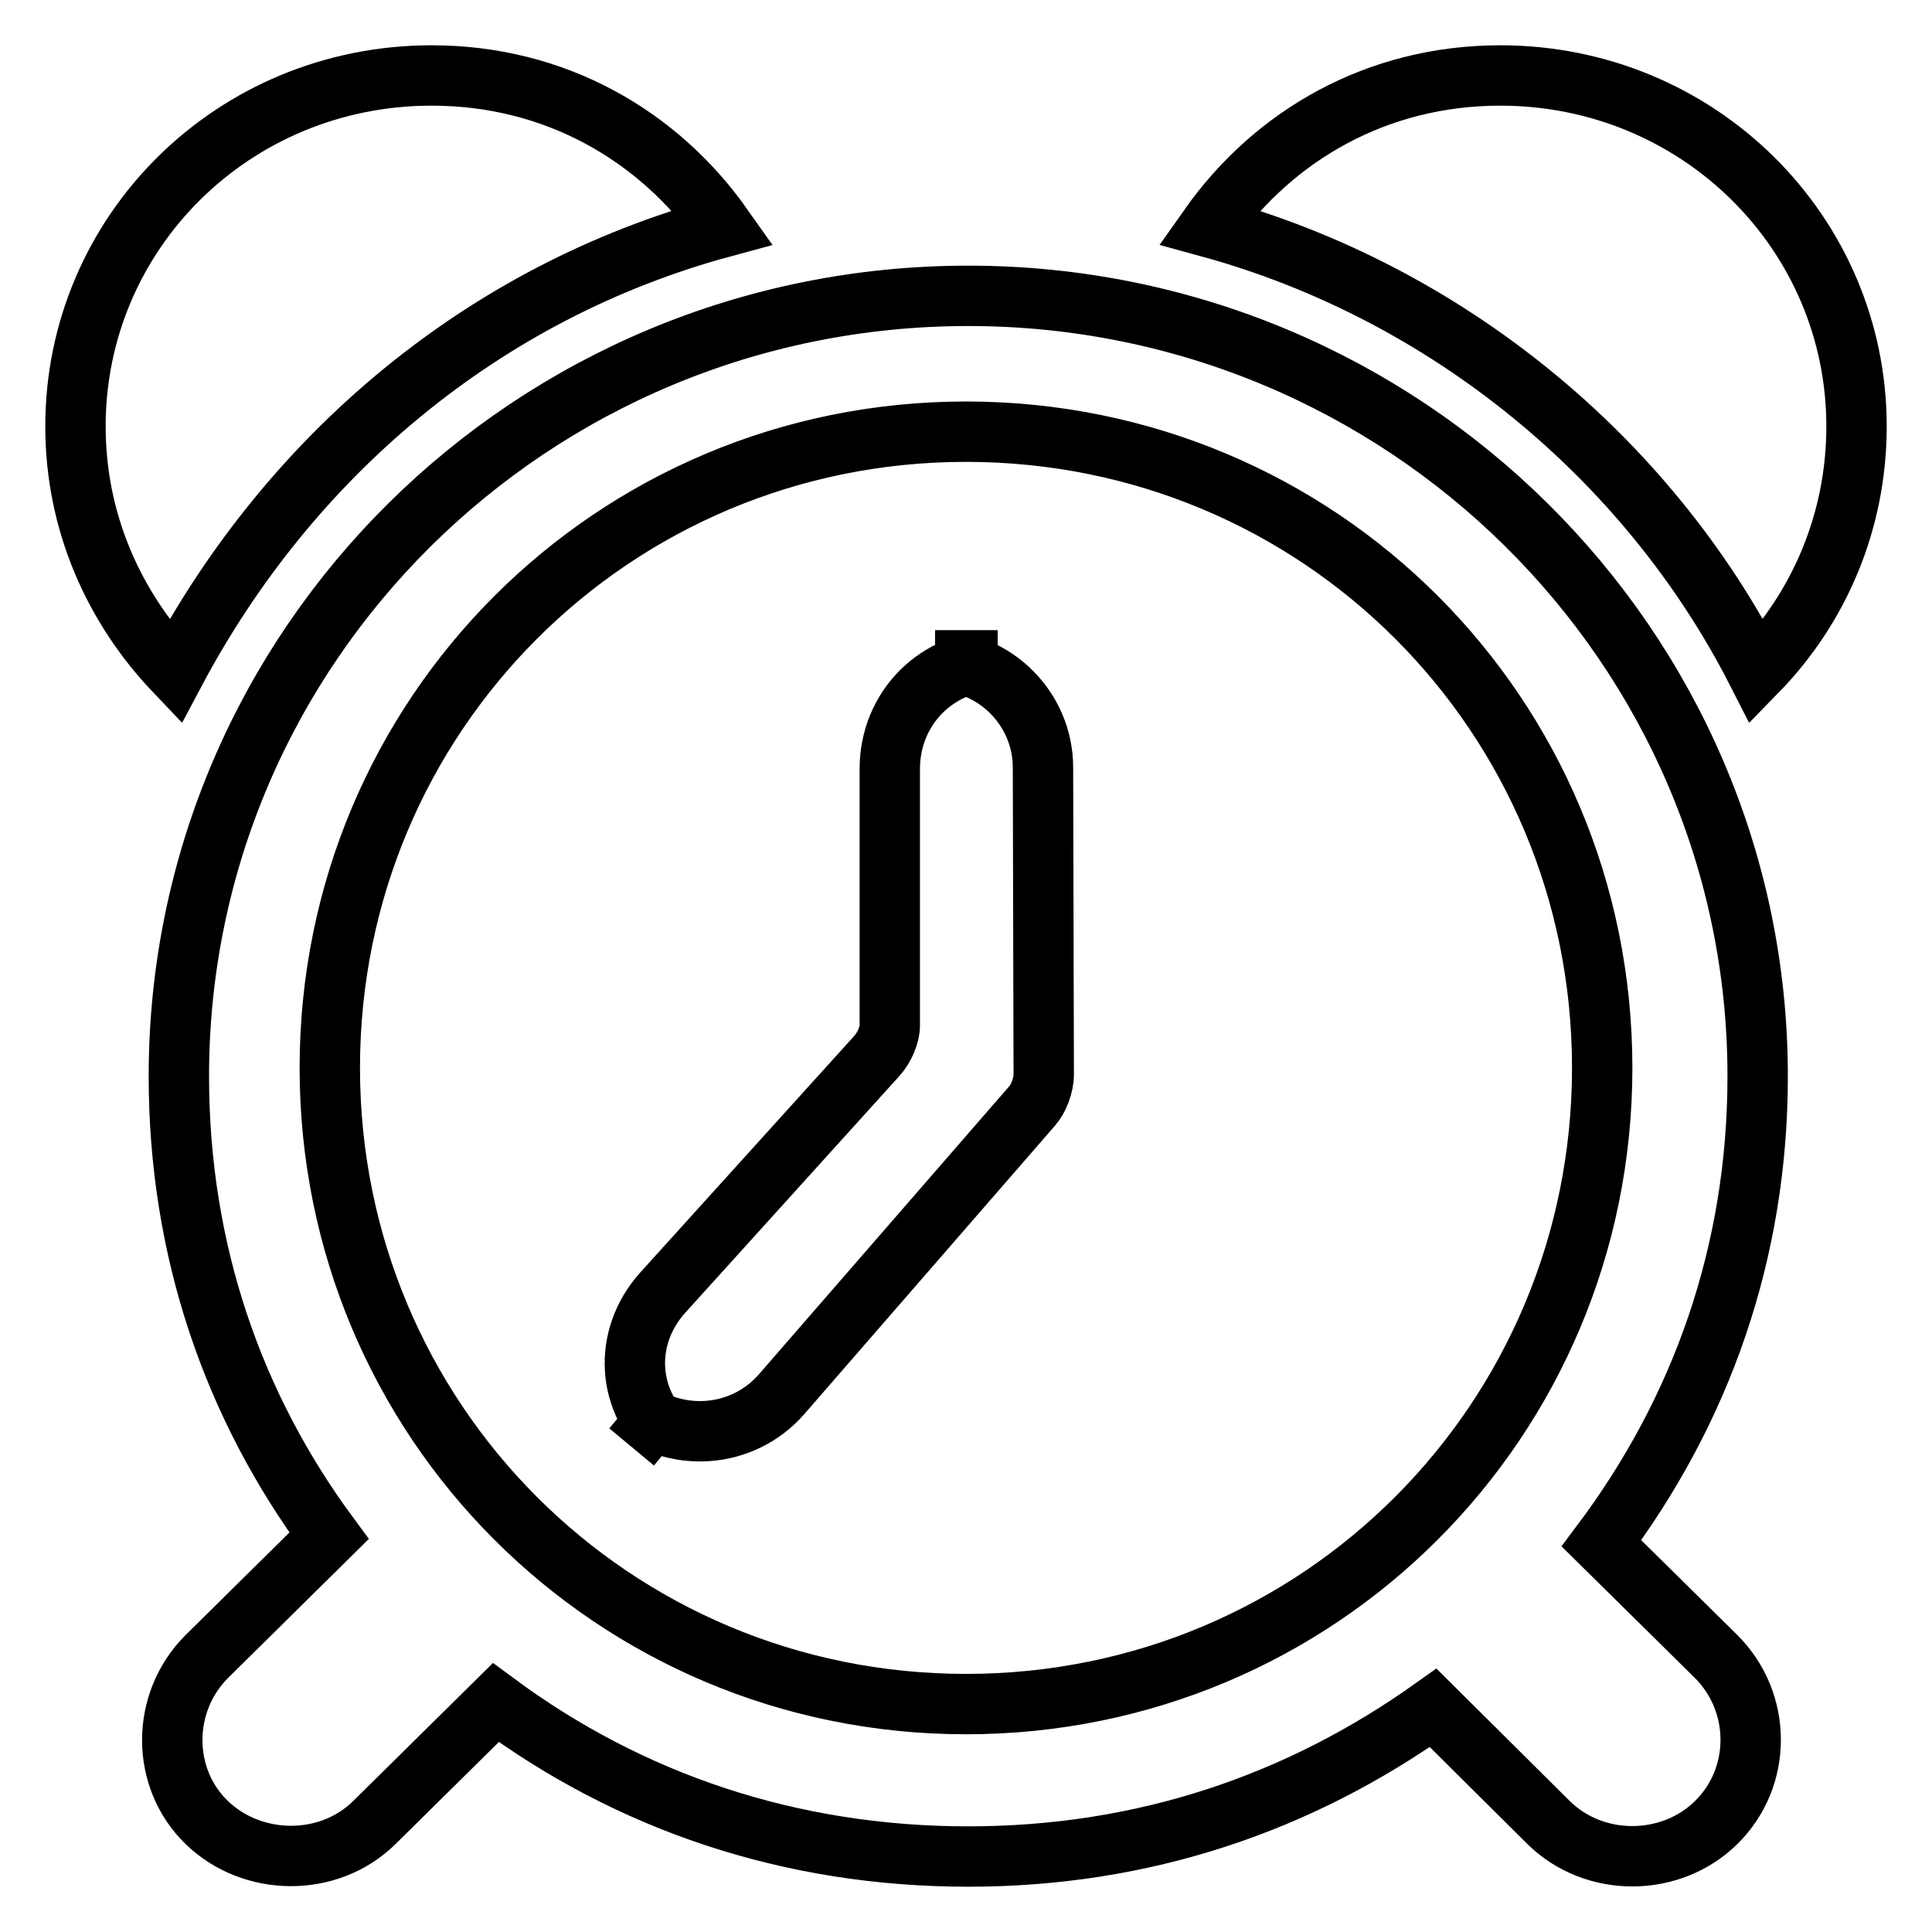 <?xml version="1.0" encoding="utf-8"?>
<!-- Svg Vector Icons : http://www.onlinewebfonts.com/icon -->
<!DOCTYPE svg PUBLIC "-//W3C//DTD SVG 1.1//EN" "http://www.w3.org/Graphics/SVG/1.1/DTD/svg11.dtd">
<svg version="1.1" xmlns="http://www.w3.org/2000/svg" xmlns:xlink="http://www.w3.org/1999/xlink" x="0px" y="0px" viewBox="0 0 256 256" enable-background="new 0 0 256 256" xml:space="preserve">
<g><g><path stroke-width="8" fill-opacity="0" stroke="#000000"  d="M160.2,30.1c31.4,8.6,58.1,30.5,72.6,58.9C241.1,80.5,246,69,246,56.5c0-25.7-21-46.5-47.2-46.5C182.5,10,168.8,17.9,160.2,30.1L160.2,30.1z M43.7,141.5c0-46.7,37.5-84.3,84.3-84.3s84.3,37.5,84.3,84.3c0,46.7-37.5,84.3-84.3,84.3S43.7,188.2,43.7,141.5L43.7,141.5z M27.4,241.5c6,5.8,16.1,6,22.2,0l16.1-15.9c17.7,13.1,38.9,20.4,62.6,20.4c23.3,0,43.9-7.1,61.6-19.7l15.3,15.2c6.1,6,16.2,5.9,22.2,0c6.1-6,6.1-15.9,0-22l-15.2-15c13.2-17.6,20.7-38.5,20.7-61.9c0-57-46.9-103.4-104.6-103.4c-57.9,0-104.6,46.4-104.6,103.4c0,23.1,7.2,43.7,19.9,60.9l-16.2,16C21.3,225.6,21.3,235.6,27.4,241.5z M83.3,186.2c6.1,5.1,15.1,4.5,20.3-1.5l33.2-38.2c0.8-0.9,1.5-2.7,1.5-4.1l-0.1-40.7c0-7.8-6.4-14.2-14.3-14.2h8.3c-7.9,0-14.3,6.2-14.3,14.4v34c0,1.2-0.7,2.9-1.7,4l-28.4,31.4c-5.3,5.9-4.9,14.6,1.4,19.8L83.3,186.2z M23.2,89C38.4,60.4,64,38.7,95.8,30.1C87.2,17.9,73.5,10,57.2,10C30.9,10,10,30.8,10,56.5C10,69.2,15.1,80.5,23.2,89z"/></g></g>
</svg>